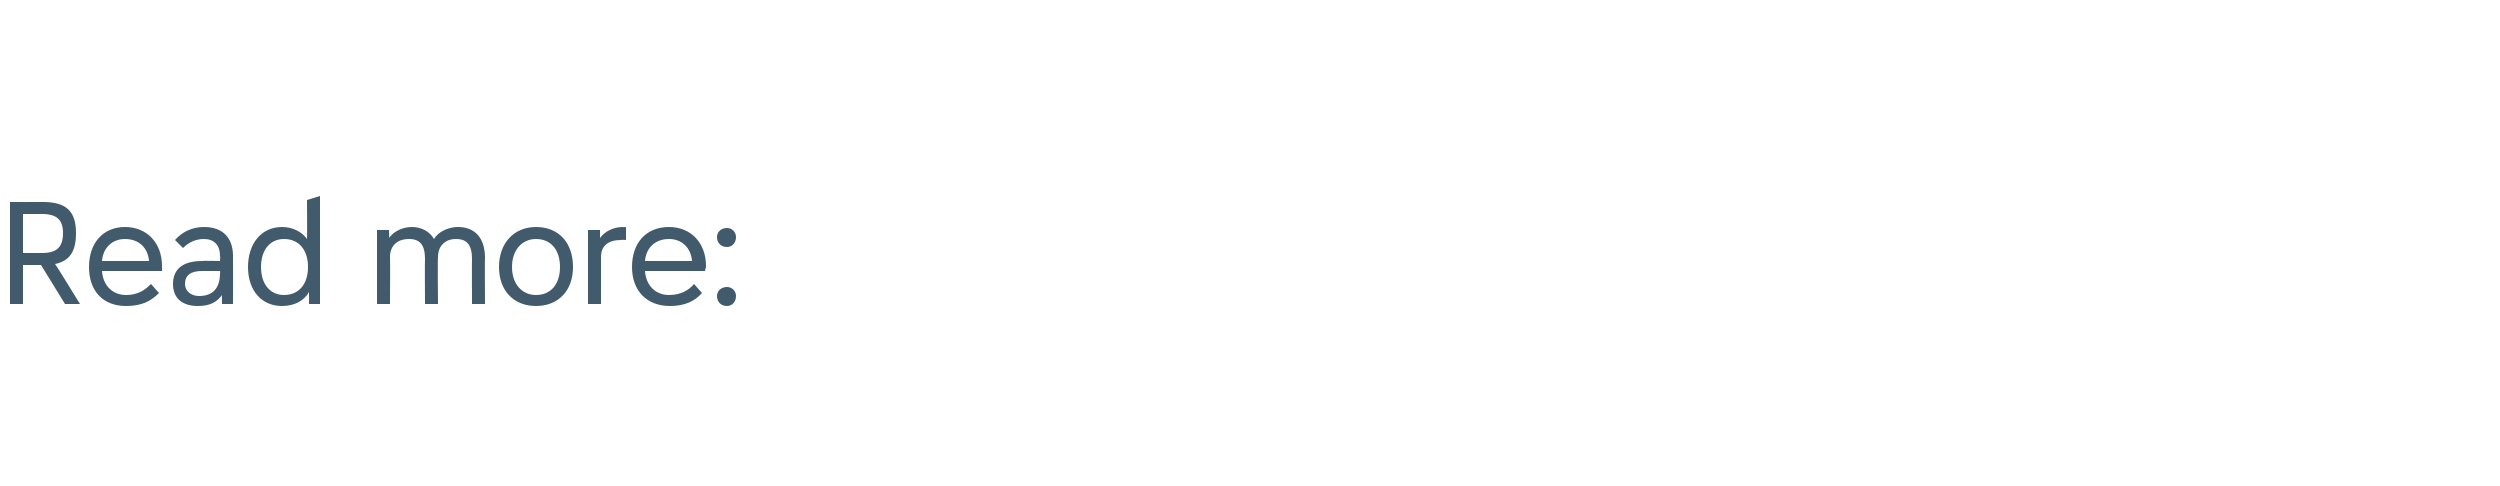<?xml version="1.0" standalone="no"?><!DOCTYPE svg PUBLIC "-//W3C//DTD SVG 1.1//EN" "http://www.w3.org/Graphics/SVG/1.1/DTD/svg11.dtd"><svg xmlns="http://www.w3.org/2000/svg" version="1.1" width="250px" height="48.6px" viewBox="0 0 250 48.6"><desc>Read more:</desc><defs/><g id="Polygon156291"><path d="m6.5 30.4l-2.4-3.9H2.3v3.9H1V20.2s3.26.01 3.3 0c2.3 0 3.3.9 3.3 3.1c0 1.8-.6 2.8-2.1 3.1c.03-.03 2.5 4 2.5 4H6.5zm-4.2-9v3.9h1.9c1.5 0 2.1-.6 2.1-2c0-1.3-.6-1.9-2.1-1.9H2.3zm13.9 5.7h-6c.1 1.5 1.1 2.4 2.4 2.4c1.2 0 1.9-.5 2.5-1.1l.8.9c-.8.8-1.7 1.3-3.3 1.3c-2.3 0-3.7-1.5-3.7-3.9c0-2.4 1.4-4 3.6-4c2.2 0 3.7 1.6 3.7 3.9v.5zm-6-1h4.7c-.1-1.3-1-2.2-2.4-2.2c-1.3 0-2.2.9-2.3 2.2zm10.2-3.4c1.9 0 2.9 1.1 2.9 2.9c.02.02 0 4.8 0 4.8h-1.1s-.02-.93 0-.9c-.5.7-1.2 1.1-2.4 1.1c-1.6 0-2.5-.8-2.5-2.2c0-1.5 1-2.3 2.9-2.3c.03-.04 1.8 0 1.8 0c0 0 .04-.51 0-.5c0-1.1-.6-1.7-1.6-1.7c-.8 0-1.5.3-2.1.9l-.8-.8c.7-.8 1.7-1.3 2.9-1.3zm1.6 4.6c.04-.02 0-.2 0-.2h-1.8c-1.1 0-1.7.4-1.7 1.3c0 .7.6 1.2 1.4 1.2c1.4 0 2.1-.8 2.1-2.3zm8.7-7.3l1.3-.4v10.8h-1.1s.02-1.17 0-1.2c-.5.9-1.5 1.4-2.7 1.4c-2 0-3.4-1.5-3.4-3.9c0-2.3 1.3-4 3.4-4c1.1 0 2 .5 2.5 1.2c.03-.01 0-3.9 0-3.9zm-2.3 9.5c1.5 0 2.4-1.1 2.4-2.8c0-1.7-.9-2.8-2.4-2.8c-1.4 0-2.3 1.1-2.3 2.8c0 1.7.9 2.8 2.3 2.8zm17.4-6.8c1.7 0 2.7 1.1 2.7 3.1c-.03-.04 0 4.6 0 4.6h-1.3s-.02-4.52 0-4.5c0-1.4-.5-2-1.6-2c-1.1 0-1.8.7-1.8 1.8c-.05-.01 0 4.7 0 4.7h-1.3s-.03-4.52 0-4.5c0-1.4-.5-2-1.6-2c-1.2 0-1.9.7-1.9 1.8c.03-.01 0 4.7 0 4.7h-1.3V23h1.2s.04.82 0 .8c.5-.7 1.4-1.1 2.3-1.1c1 0 1.8.5 2.2 1.2c.4-.7 1.4-1.2 2.4-1.2zm4.1 4c0-2.4 1.5-4 3.7-4c2.3 0 3.7 1.6 3.7 4c0 2.4-1.5 3.9-3.7 3.9c-2.2 0-3.7-1.5-3.7-3.9zm6.1 0c0-1.7-.9-2.8-2.4-2.8c-1.4 0-2.4 1.1-2.4 2.8c0 1.7 1 2.8 2.4 2.8c1.5 0 2.4-1.1 2.4-2.8zm6.6-4v1.3s-.47-.04-.5 0c-1.3 0-2 .6-2 1.7v4.7h-1.3V23h1.2v.8c.5-.7 1.4-1.1 2.3-1.1c.01.05.3 0 .3 0zm7.9 4.4h-6c.1 1.5 1.1 2.4 2.4 2.4c1.2 0 2-.5 2.5-1.1l.8.9c-.7.8-1.7 1.3-3.2 1.3c-2.3 0-3.8-1.5-3.8-3.9c0-2.4 1.4-4 3.7-4c2.2 0 3.7 1.6 3.7 3.9c0 .2-.1.4-.1.5zm-6-1h4.7c-.1-1.3-1-2.2-2.3-2.2c-1.4 0-2.3.9-2.4 2.2zm7.2-2.4c0-.5.4-.9 1-.9c.5 0 .9.4.9.9c0 .6-.4 1-.9 1c-.6 0-1-.4-1-1zm0 5.9c0-.5.4-.9 1-.9c.5 0 .9.4.9.9c0 .6-.4 1-.9 1c-.6 0-1-.4-1-1z" stroke="none" fill="#415a6c"/></g></svg>